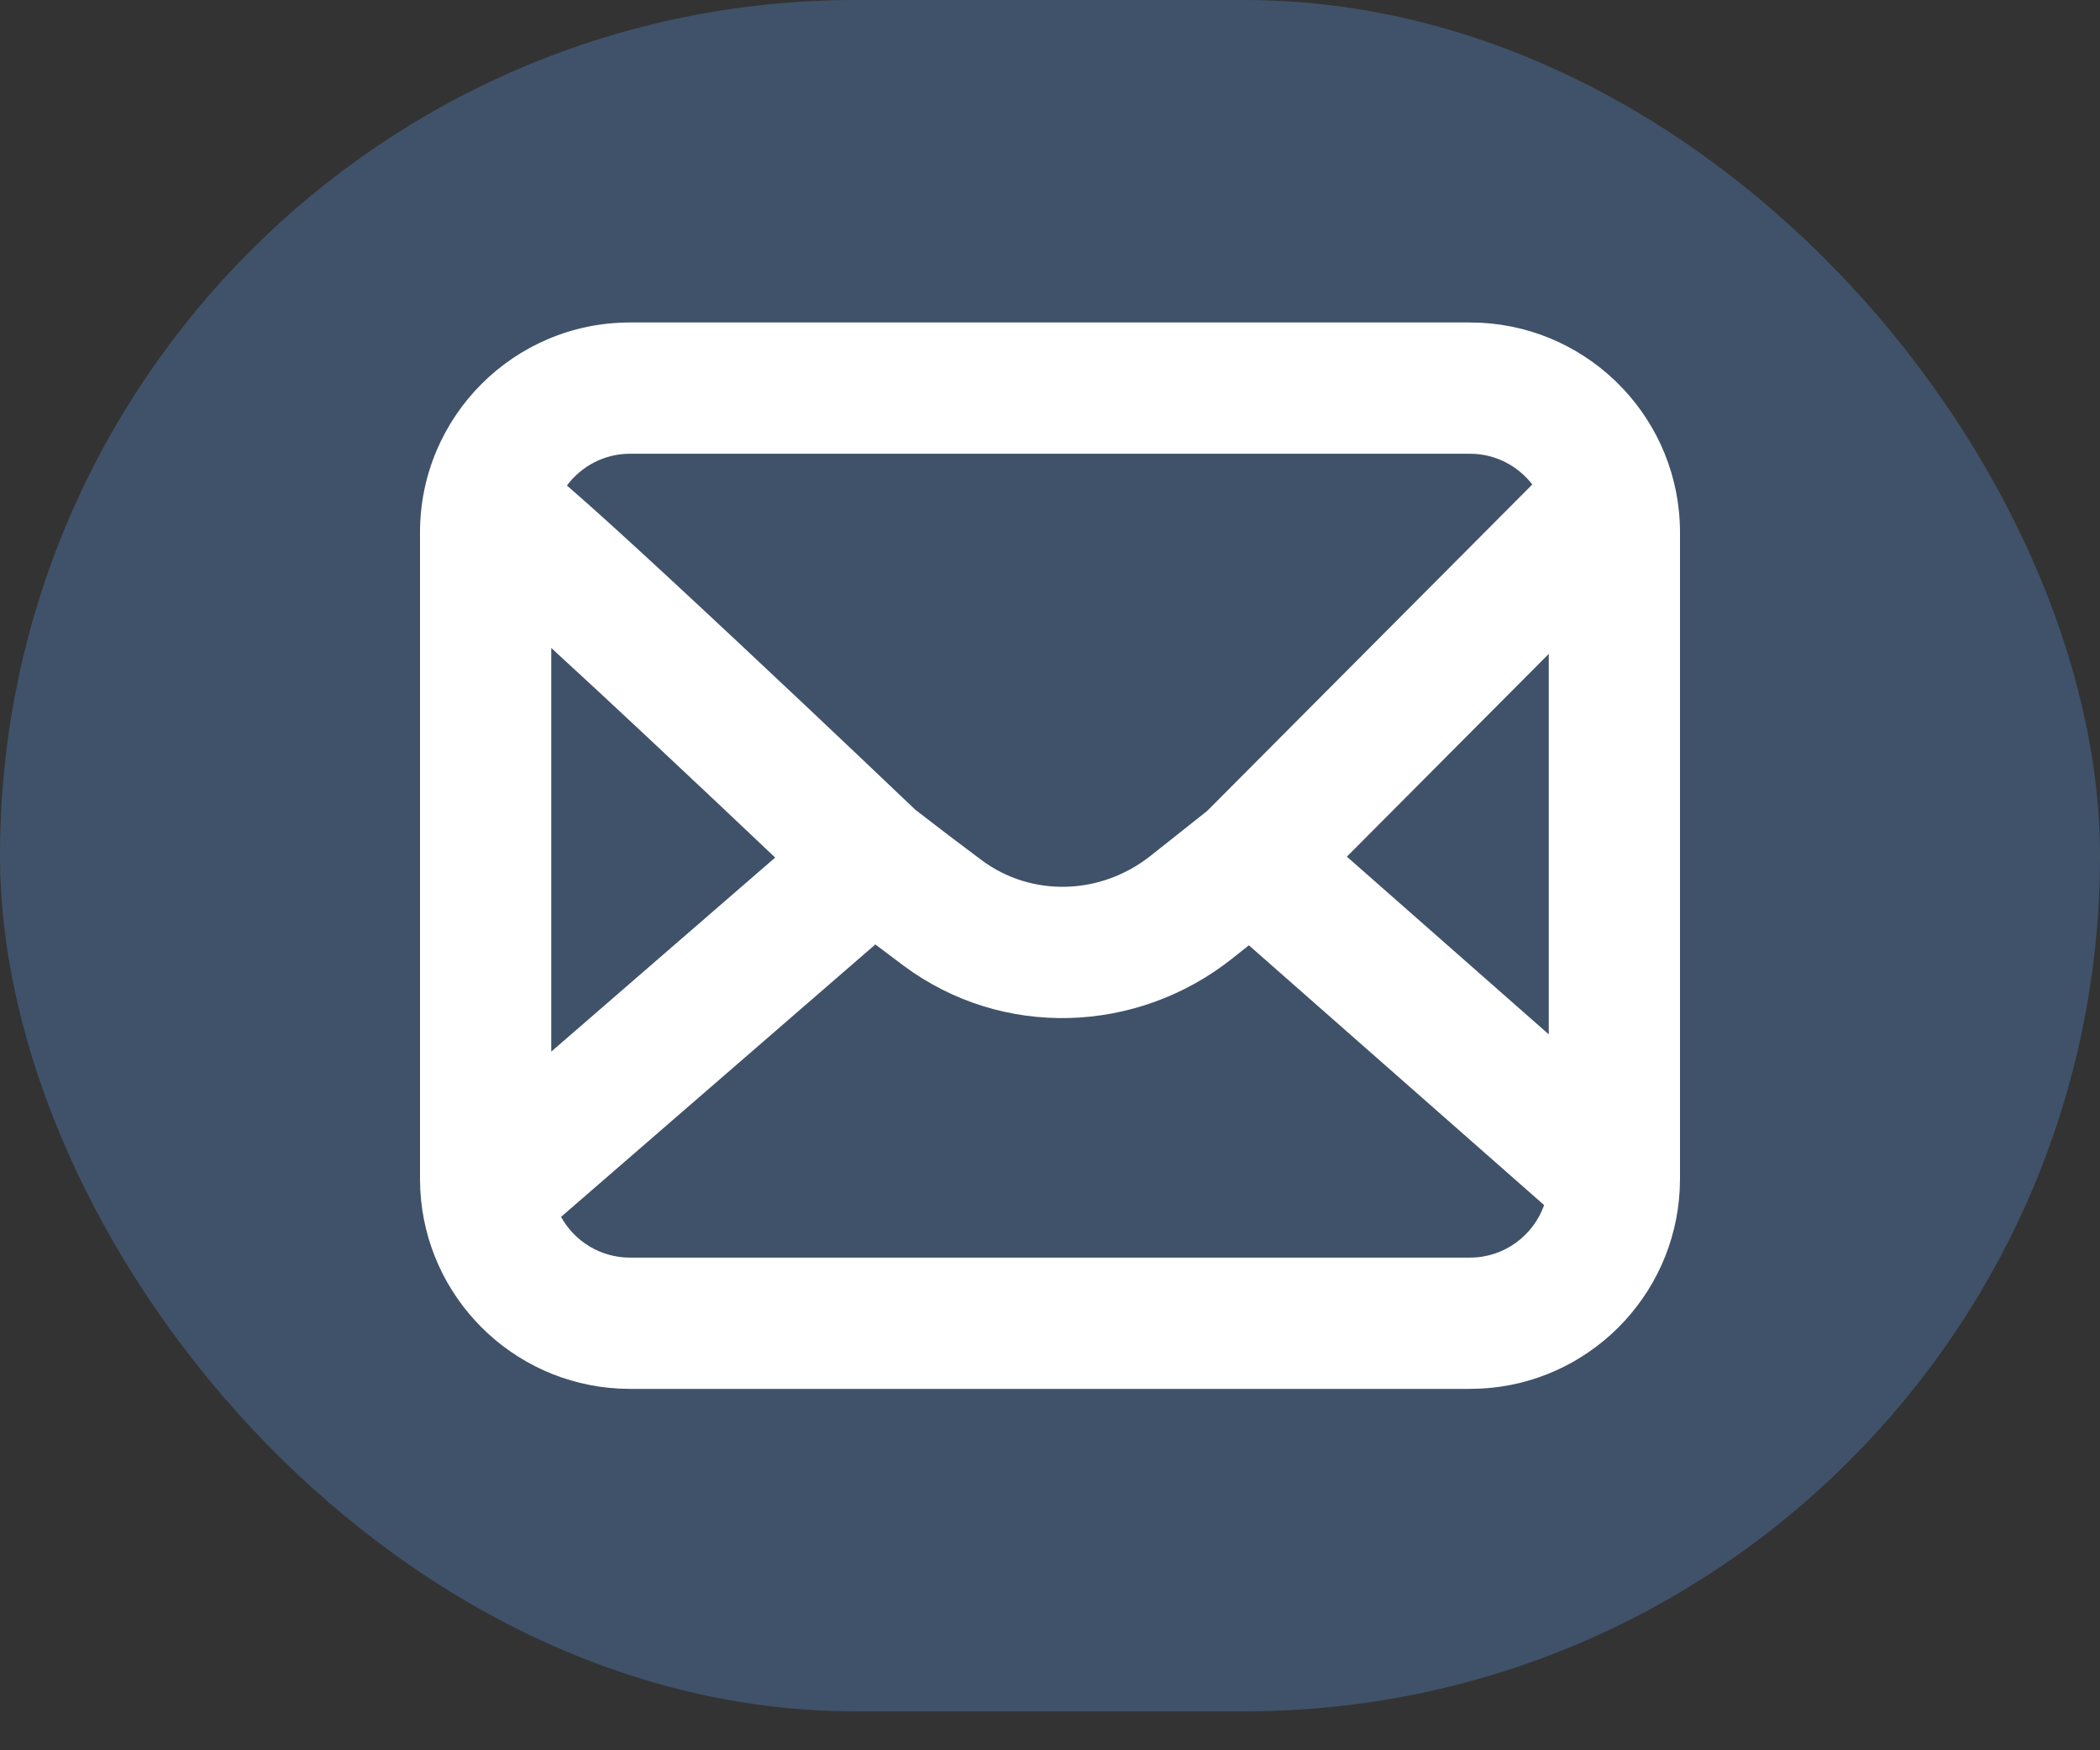 <?xml version="1.0" encoding="utf-8"?>
<svg xmlns="http://www.w3.org/2000/svg" fill="none" height="100%" overflow="visible" preserveAspectRatio="none" style="display: block;" viewBox="0 0 30 25" width="100%">
<rect x="0" y="0" width="30" height="25" fill="#333333" stroke="none"/>
<g id="Social link 4">
<rect fill="#61A7FE" fill-opacity="0.27" height="24.444" rx="12.222" width="30"/>
<path d="M21.154 4.61C22.739 4.691 24 6.001 24 7.606V16.838L23.996 16.992C23.918 18.526 22.688 19.756 21.154 19.834L21 19.838H9L8.846 19.834C7.312 19.756 6.082 18.526 6.004 16.992L6 16.838V7.606C6 5.95 7.343 4.606 9 4.606H21L21.154 4.61ZM8.015 17.381C8.206 17.728 8.576 17.963 9 17.963H21C21.489 17.963 21.904 17.649 22.059 17.213L17.841 13.502L17.597 13.696C16.241 14.768 14.322 14.844 12.908 13.793C12.776 13.695 12.641 13.593 12.505 13.49L8.015 17.381ZM7.875 15.021L11.074 12.249C11.062 12.237 11.049 12.225 11.036 12.213C10.561 11.763 9.924 11.161 9.273 10.552C8.793 10.102 8.307 9.651 7.875 9.255V15.021ZM19.241 12.236L22.125 14.774V9.34L19.241 12.236ZM9 6.481C8.631 6.481 8.304 6.66 8.099 6.935C8.269 7.082 8.473 7.263 8.696 7.465C9.231 7.949 9.901 8.572 10.555 9.184C11.209 9.796 11.85 10.401 12.326 10.853C12.564 11.078 12.761 11.266 12.899 11.398C12.968 11.463 13.023 11.515 13.06 11.55C13.065 11.555 13.07 11.56 13.075 11.565C13.389 11.809 13.714 12.056 14.026 12.288C14.733 12.813 15.717 12.792 16.434 12.226L17.244 11.584L21.89 6.92C21.684 6.654 21.363 6.481 21 6.481H9Z" fill="white" id="Vector"/>
</g>
</svg>
